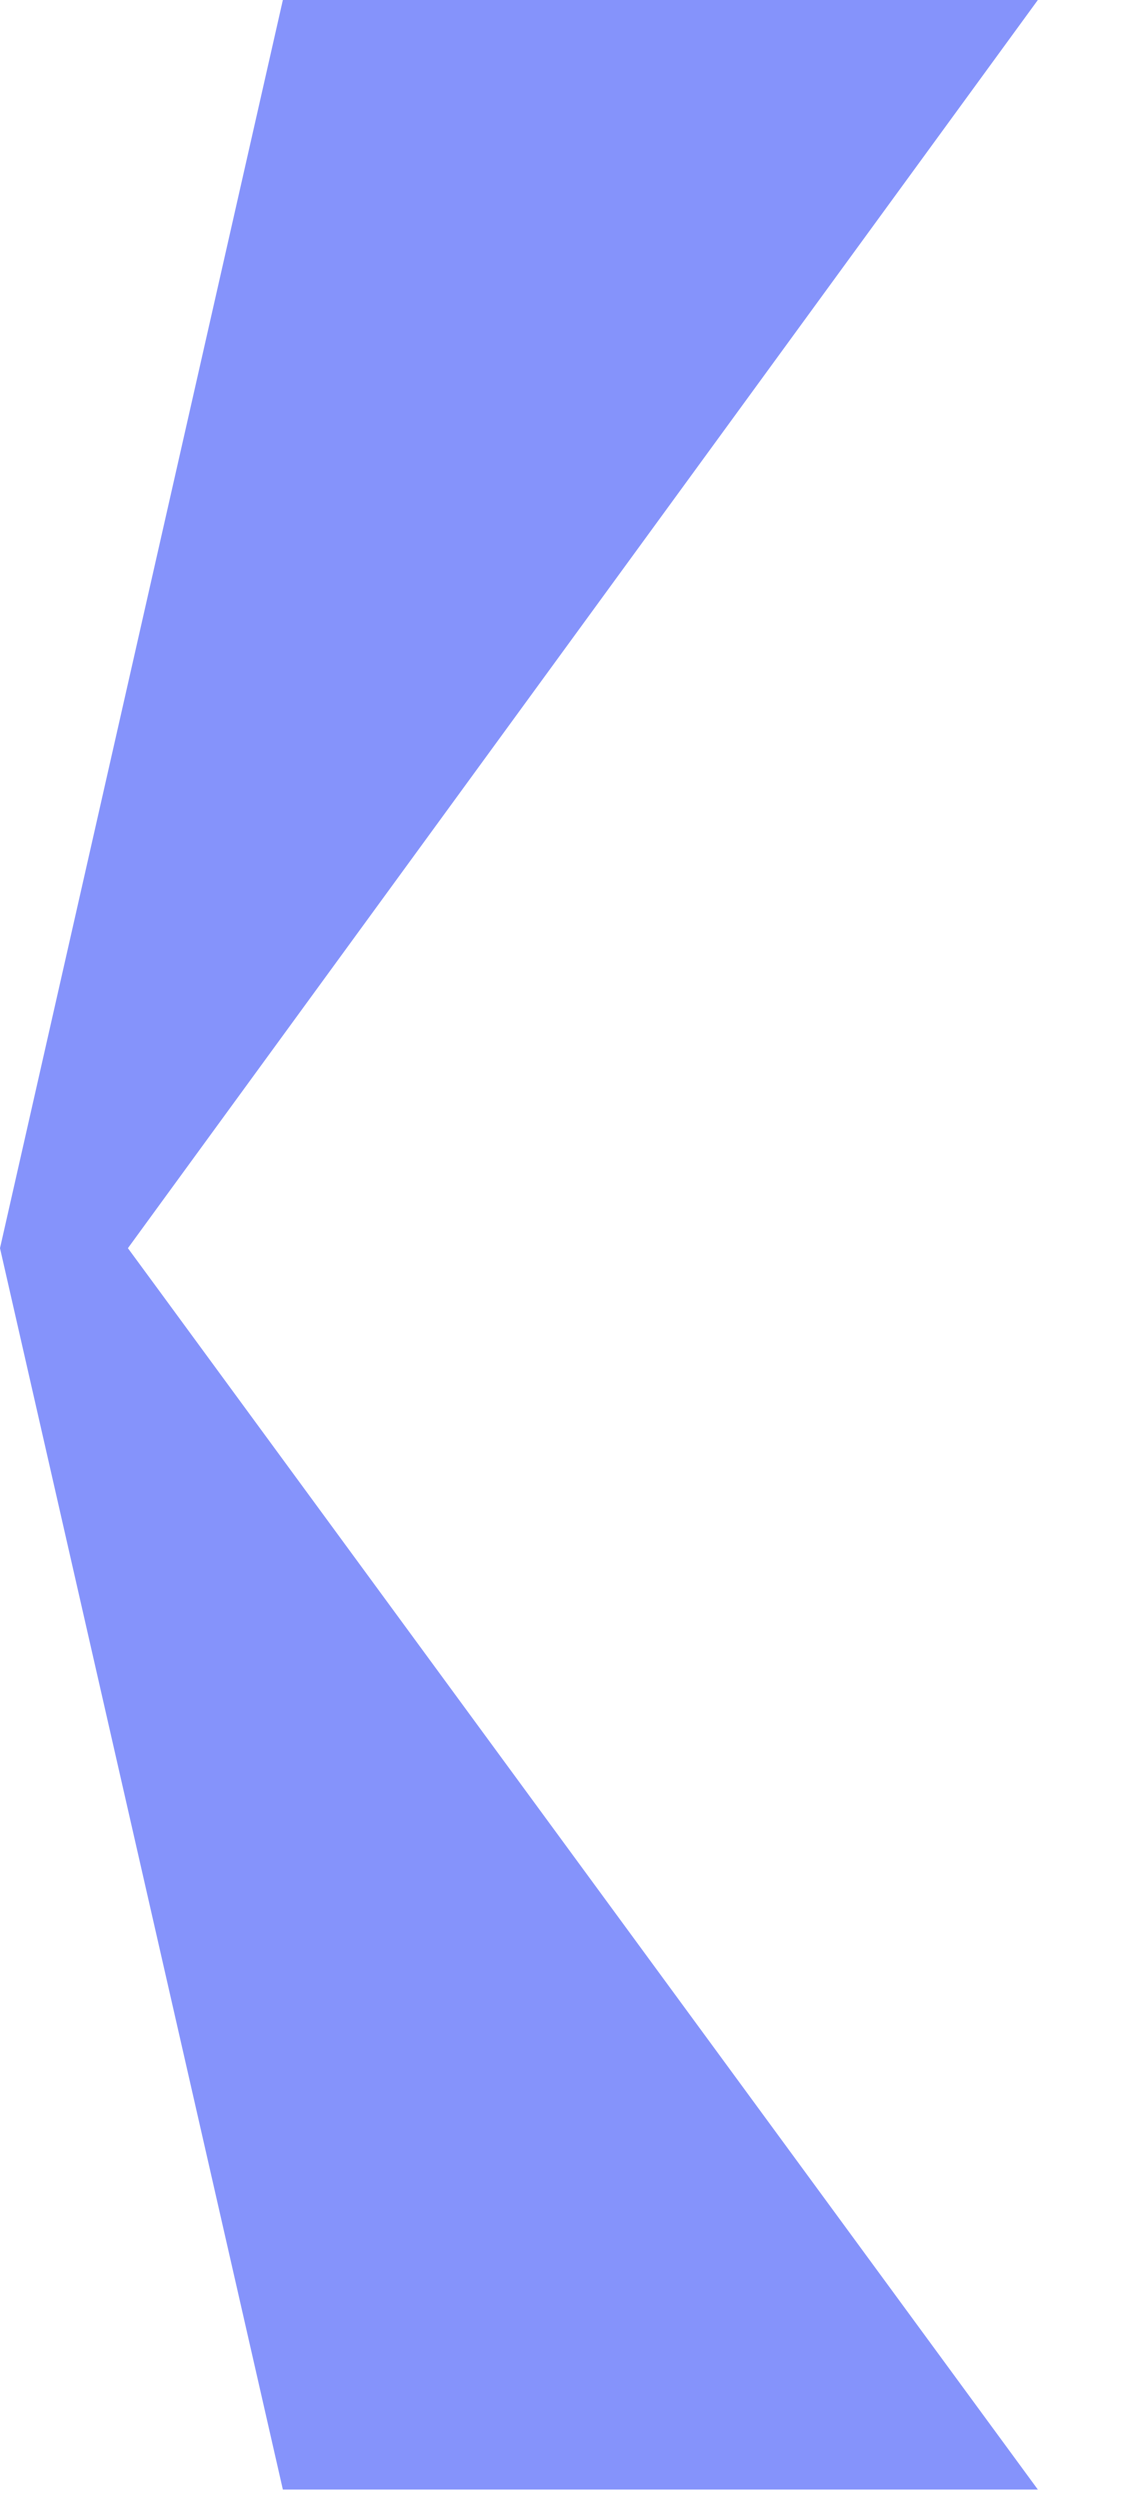 <?xml version="1.0" encoding="utf-8"?>
<svg xmlns="http://www.w3.org/2000/svg" fill="none" height="100%" overflow="visible" preserveAspectRatio="none" style="display: block;" viewBox="0 0 5 11" width="100%">
<path d="M0.707 5.688L4.568 10.954H1.245L0 5.492L1.245 0H4.568L0.708 5.293L0.563 5.492L0.707 5.688Z" fill="#213BF7" id="Vector" opacity="0.55"/>
</svg>